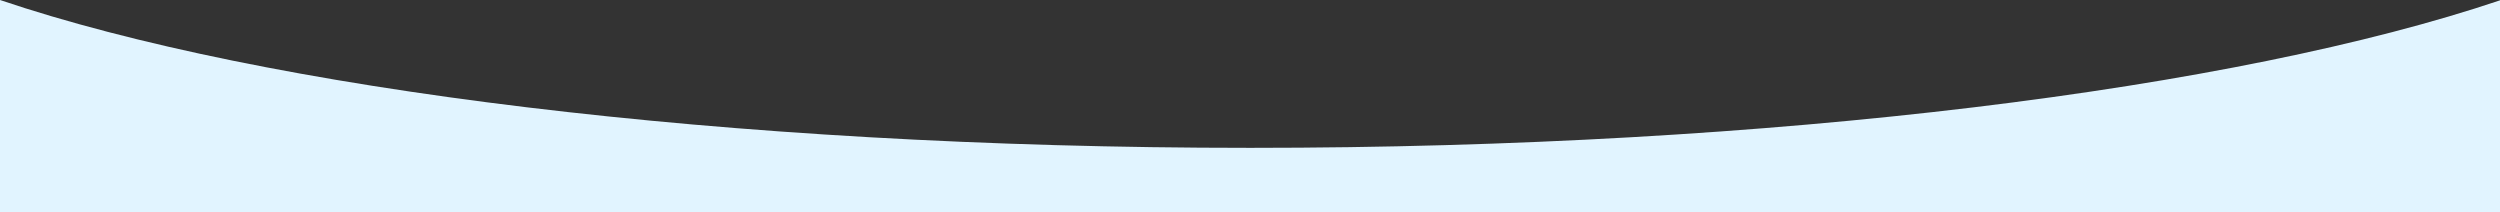 <?xml version="1.0" encoding="utf-8"?>
<!-- Generator: Adobe Illustrator 25.0.0, SVG Export Plug-In . SVG Version: 6.00 Build 0)  -->
<svg version="1.1" xmlns="http://www.w3.org/2000/svg" xmlns:xlink="http://www.w3.org/1999/xlink" x="0px" y="0px"
	 viewBox="0 0 1431.74 121.54" style="enable-background:new 0 0 1431.74 121.54;" xml:space="preserve">
<rect x="0" y="0" width="1431.74" height="121.54" fill="#333333" stroke="none"/>
<style type="text/css">
	.st0{fill:#E1F4FF;}
</style>
<g id="圖層_1">
</g>
<g id="圖層_2">
</g>
<g id="圖層_3">
	<g>
		<path class="st0" d="M716.03,84.67c-0.24,0-0.48,0-0.72,0C414.83,84.67,150.82,50.92,0,0v121.54h1431.74V0.19
			C1280.82,51,1016.86,84.67,716.76,84.67C716.52,84.67,716.28,84.67,716.03,84.67z"/>
	</g>
</g>
</svg>
